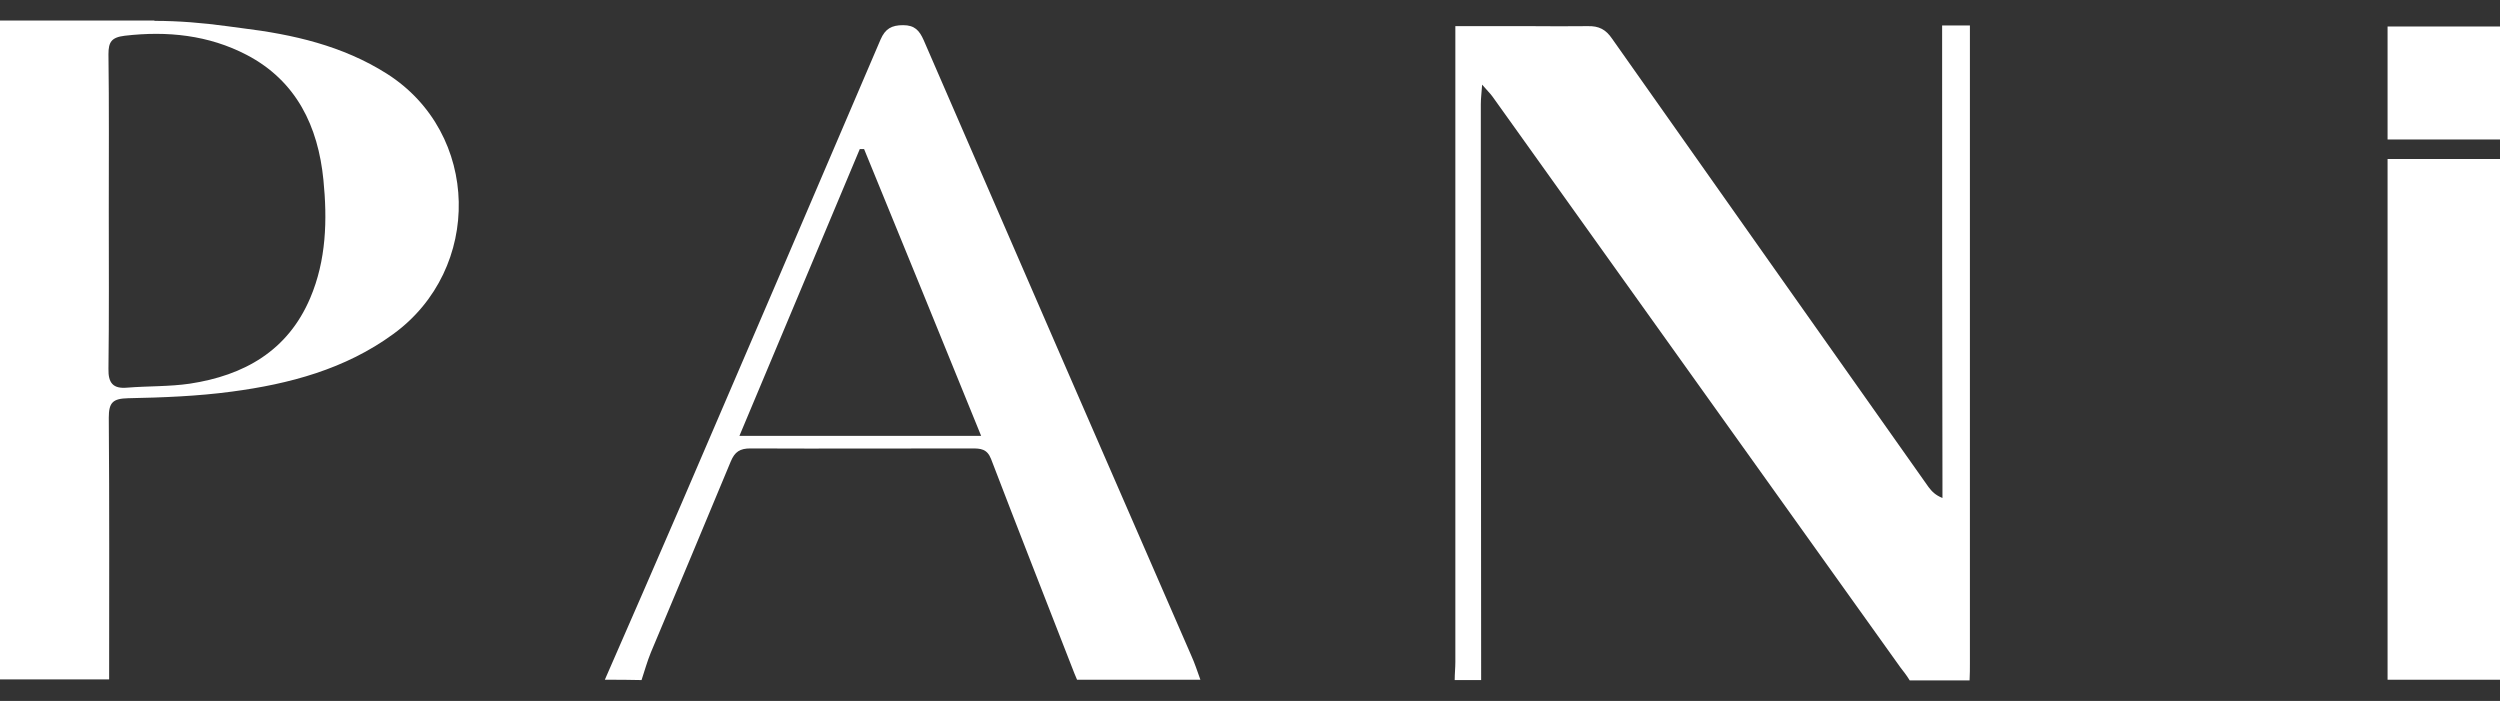 <svg width="107" height="30" viewBox="0 0 107 30" fill="none" xmlns="http://www.w3.org/2000/svg">
<rect x="0" y="0" width="107" height="30" fill="#333333" stroke="none"/>
<path d="M107 1.134H102.188V5.97H107V1.134Z" fill="white"/>
<path d="M6.61 0.893C7.643 0.893 8.676 0.978 9.709 1.119C9.922 1.148 10.134 1.176 10.346 1.204C12.54 1.473 14.663 1.954 16.559 3.156C20.565 5.702 20.664 11.514 16.828 14.3C14.776 15.799 12.384 16.435 9.922 16.761C8.45 16.959 6.963 17.015 5.492 17.044C4.826 17.058 4.656 17.227 4.656 17.878C4.685 21.611 4.671 25.345 4.671 29.078H0C0 19.674 0 10.269 0 0.879H6.61V0.893ZM4.656 9.011C4.656 11.274 4.671 13.522 4.642 15.785C4.628 16.393 4.84 16.648 5.449 16.591C6.341 16.52 7.247 16.549 8.124 16.421C10.445 16.068 12.313 15.021 13.276 12.758C13.969 11.132 14.012 9.407 13.842 7.696C13.616 5.419 12.696 3.467 10.559 2.35C8.931 1.501 7.162 1.317 5.336 1.53C4.77 1.6 4.642 1.798 4.642 2.322C4.671 4.542 4.656 6.776 4.656 9.011Z" fill="white"/>
<path d="M25.887 29.093C26.977 26.604 28.066 24.101 29.142 21.611C32.001 14.979 34.846 8.332 37.691 1.685C37.889 1.233 38.158 1.077 38.653 1.077C39.148 1.077 39.347 1.303 39.531 1.713C43.338 10.496 47.159 19.278 50.981 28.046C51.136 28.386 51.25 28.739 51.377 29.093C49.58 29.093 47.881 29.093 46.098 29.093C46.041 28.965 46.013 28.895 45.985 28.824C44.796 25.769 43.593 22.715 42.418 19.646C42.248 19.207 41.965 19.193 41.597 19.193C38.441 19.193 35.285 19.207 32.114 19.193C31.675 19.193 31.449 19.335 31.279 19.745C30.147 22.474 29 25.204 27.854 27.933C27.698 28.315 27.585 28.725 27.458 29.107C26.934 29.093 26.41 29.093 25.887 29.093ZM36.983 6.38C36.926 6.38 36.856 6.38 36.799 6.38C35.087 10.453 33.388 14.512 31.647 18.656C35.143 18.656 38.497 18.656 41.993 18.656C40.309 14.512 38.653 10.453 36.983 6.38Z" fill="white"/>
<path d="M102.188 29.093C102.188 21.71 102.188 14.342 102.188 6.805C103.816 6.805 105.415 6.805 107 6.805C107 14.229 107 21.654 107 29.093C105.387 29.093 103.787 29.093 102.188 29.093Z" fill="white"/>
<path d="M84.312 28.4C84.312 19.603 84.312 10.821 84.312 2.025C84.312 1.756 84.312 1.473 84.312 1.218V1.091H83.123V1.827C83.123 1.897 83.123 1.954 83.123 2.039C83.123 8.219 83.123 14.399 83.137 20.579C83.137 20.82 83.137 21.074 83.137 21.314C82.826 21.187 82.684 21.032 82.543 20.848C78.028 14.456 73.513 8.063 68.998 1.657C68.729 1.261 68.432 1.105 67.95 1.119C66.294 1.134 67.172 1.119 65.516 1.119H62.289V2.307C62.289 2.421 62.289 2.548 62.289 2.661C62.289 11.217 62.289 19.773 62.289 28.329C62.289 28.584 62.261 28.838 62.261 29.107C62.643 29.107 63.011 29.107 63.393 29.107C63.393 22.276 63.379 15.445 63.379 8.615C63.379 7.229 63.379 5.843 63.379 4.457C63.379 4.231 63.407 4.019 63.435 3.623C63.662 3.891 63.789 4.004 63.888 4.146C69.706 12.292 75.522 20.424 81.34 28.569C81.467 28.739 81.58 28.866 81.736 29.121C82.627 29.121 83.406 29.121 84.298 29.121C84.312 28.852 84.312 28.626 84.312 28.4Z" fill="white"/>
</svg>
